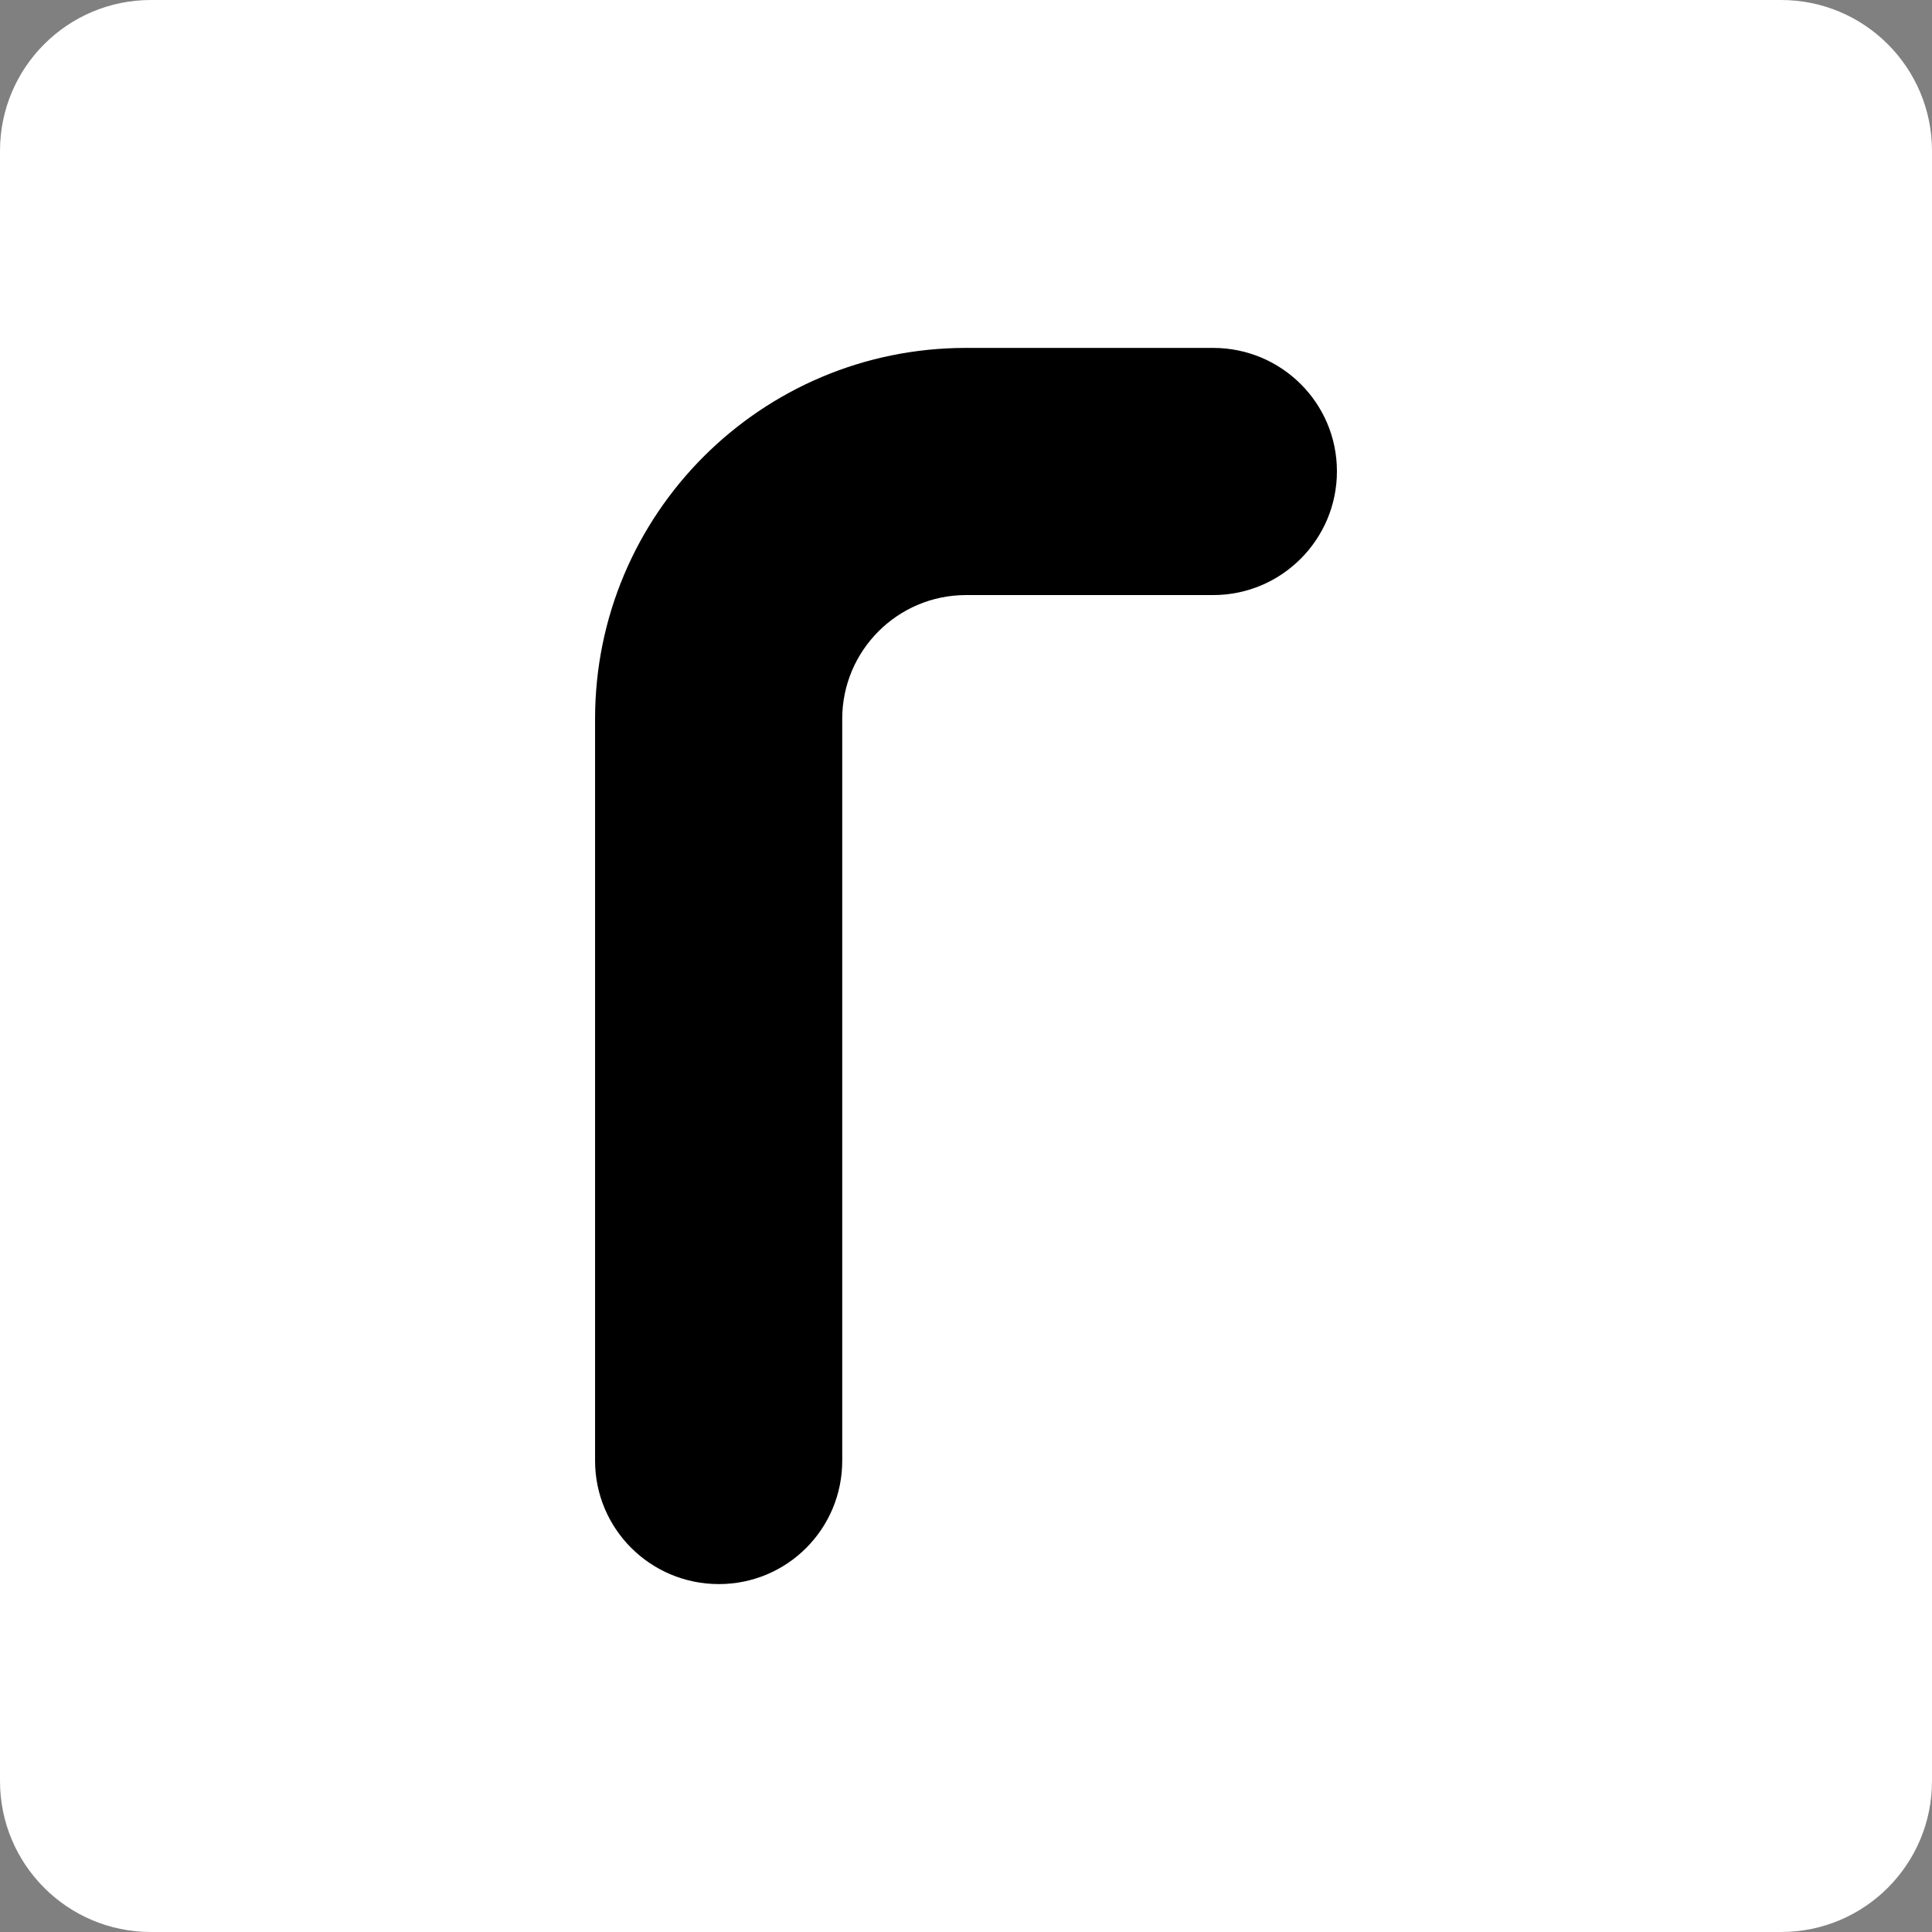 <svg version="1.2" xmlns="http://www.w3.org/2000/svg" viewBox="0 0 512 512" width="512" height="512"><rect x="0" y="0" width="512" height="512" fill="#808080" stroke="none"/><style>.a{fill:#fff}</style><path class="a" d="m0 40c0-22.1 17.9-40 40-40h432c22.1 0 40 17.9 40 40v432c0 22.1-17.9 40-40 40h-432c-22.1 0-40-17.9-40-40z"/><path fill-rule="evenodd" d="m256 157.7c-18.1 0-32.8 14.7-32.8 32.8v196.6c0 18.1-14.6 32.7-32.7 32.7-18.1 0-32.8-14.6-32.8-32.7v-196.6c0-54.3 44-98.3 98.3-98.3h65.5c18.1 0 32.8 14.6 32.8 32.7 0 18.1-14.7 32.8-32.8 32.8z"/></svg>